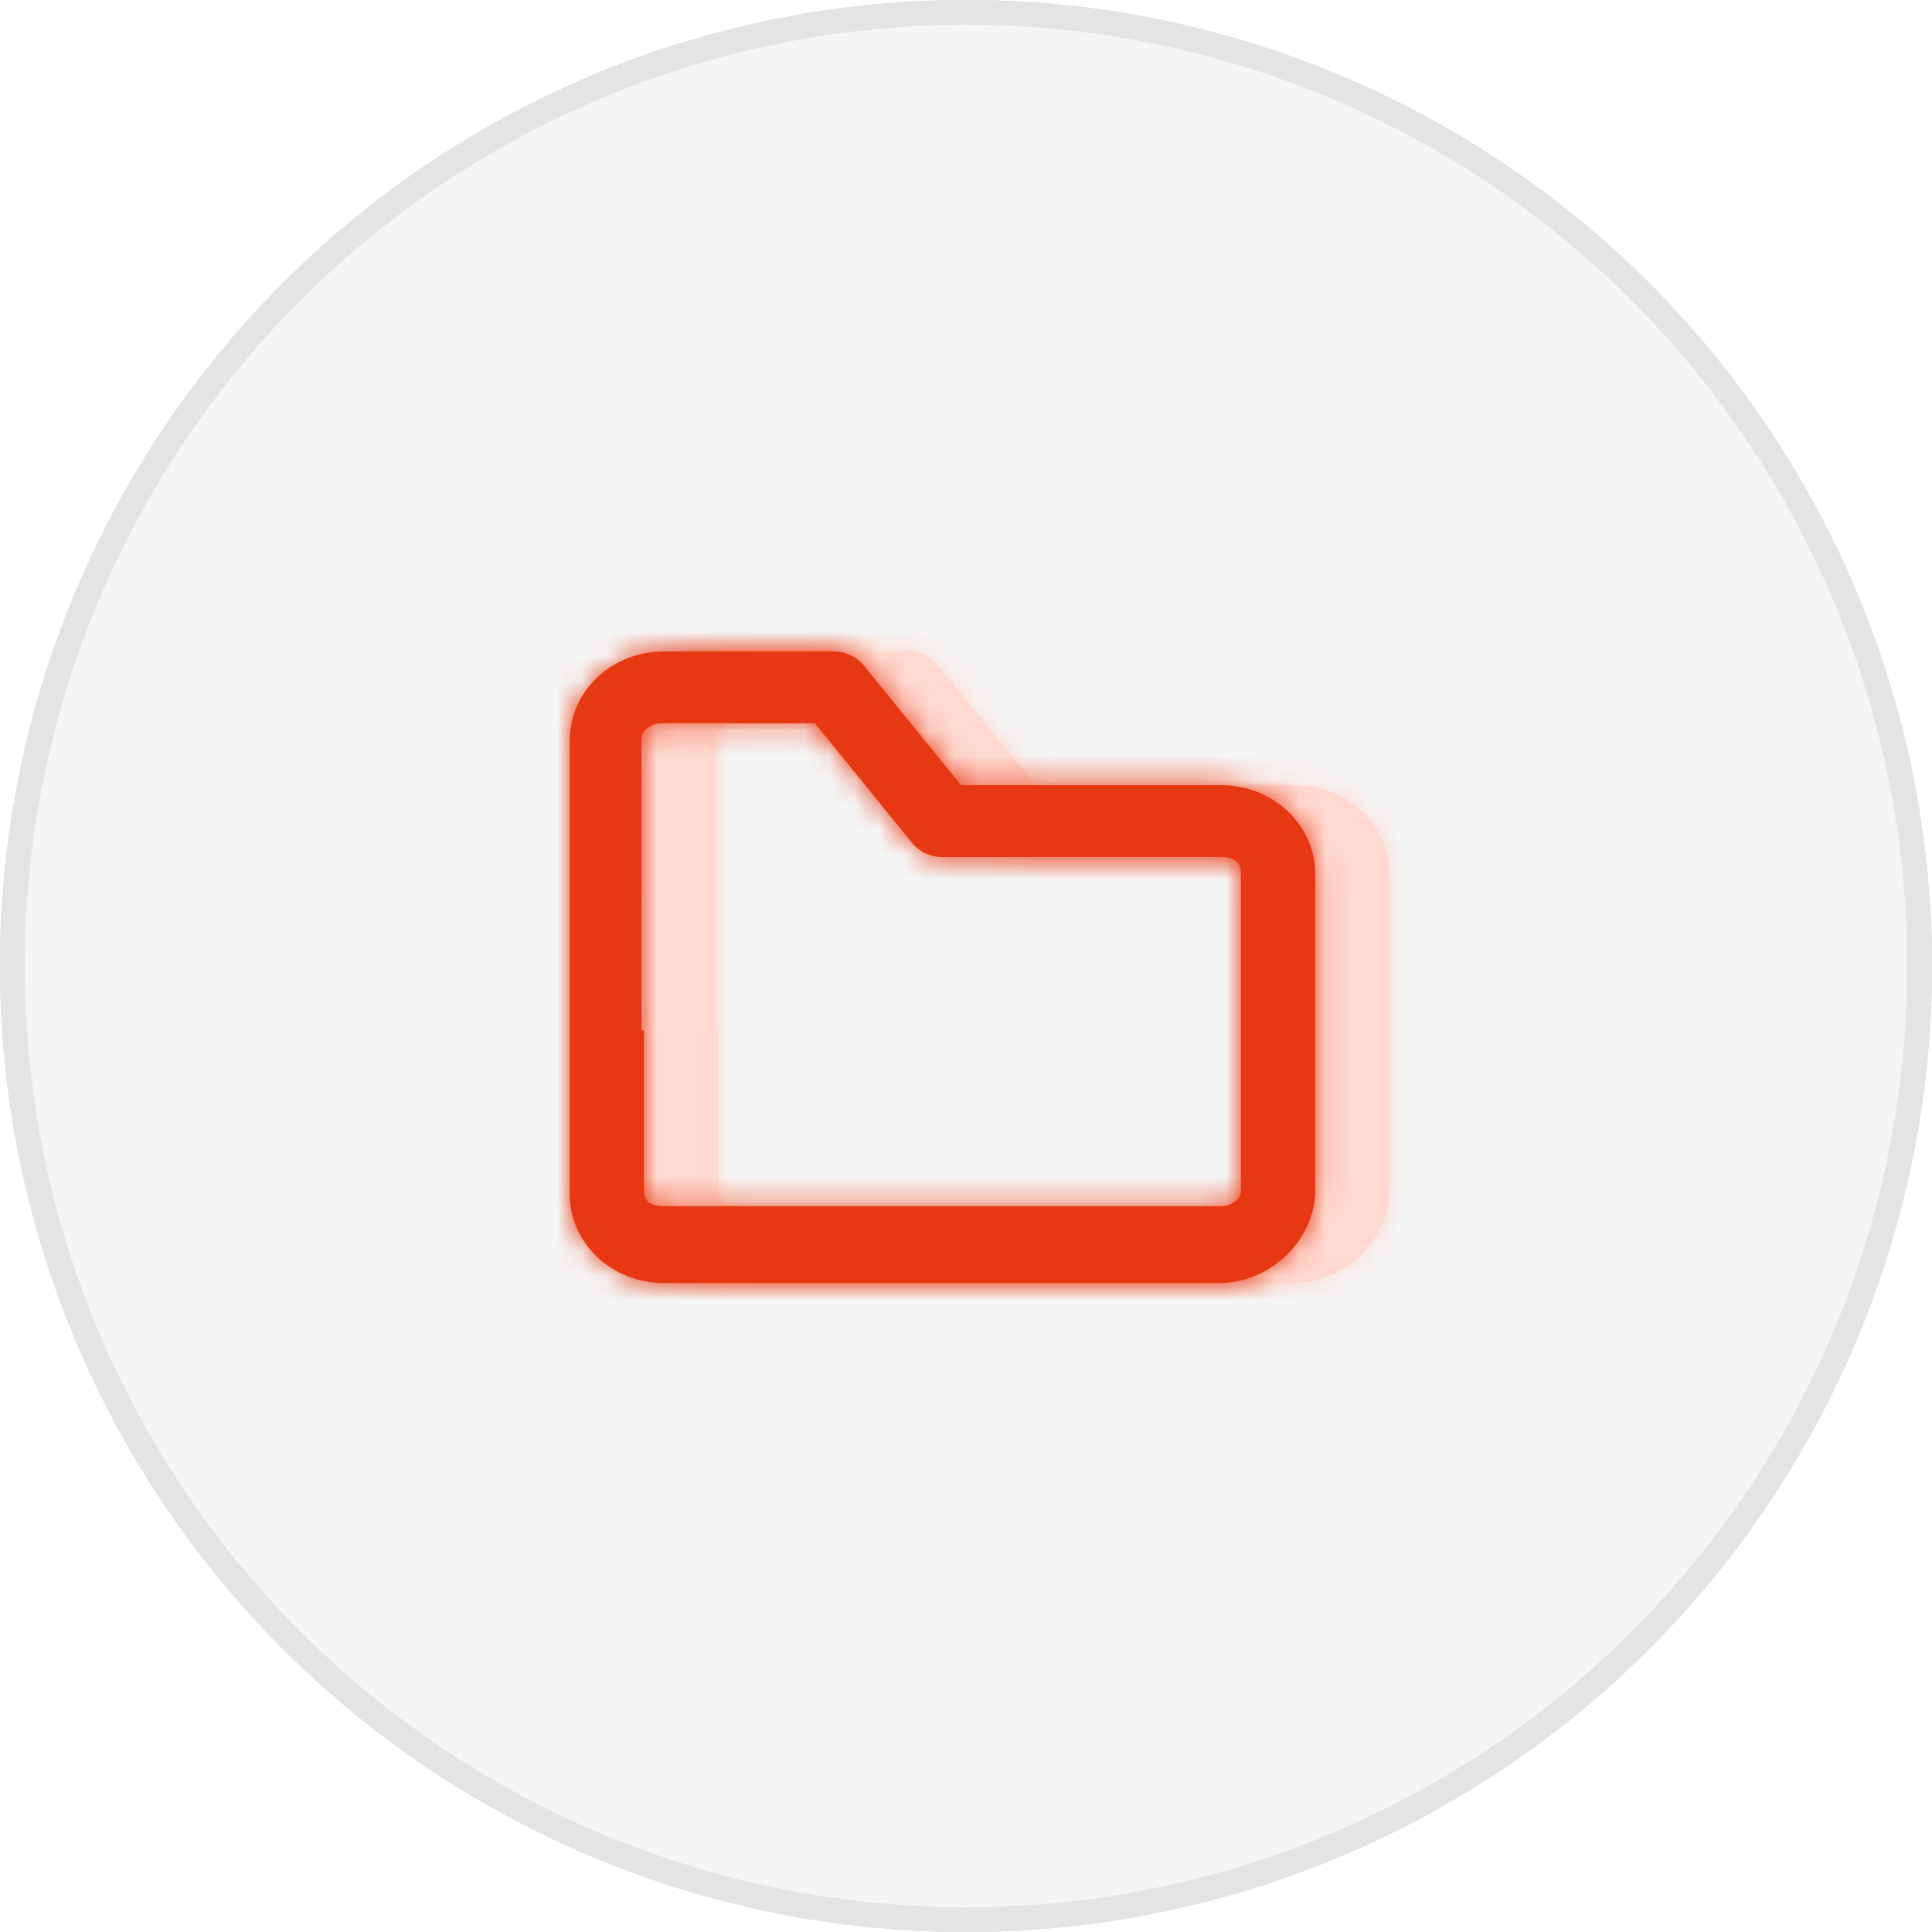 <?xml version="1.0" encoding="utf-8"?>
<!-- Generator: Adobe Illustrator 25.2.1, SVG Export Plug-In . SVG Version: 6.00 Build 0)  -->
<svg version="1.1" id="Layer_1" xmlns="http://www.w3.org/2000/svg" xmlns:xlink="http://www.w3.org/1999/xlink" x="0px" y="0px"
	 width="78px" height="78px" viewBox="0 0 78 78" style="enable-background:new 0 0 78 78;" xml:space="preserve">
<style type="text/css">
	.st0{fill-rule:evenodd;clip-rule:evenodd;fill:#E63812;}
	.st1{fill-rule:evenodd;clip-rule:evenodd;fill:#FFFFFF;filter:url(#Adobe_OpacityMaskFilter);}
	.st2{mask:url(#mask5_82_933_2_);}
	.st3{fill:#E63812;}
	.st4{fill:#F5F5F5;stroke:#E4E4E4;}
	.st5{fill-rule:evenodd;clip-rule:evenodd;fill:#FFD8CF;}
	.st6{fill-rule:evenodd;clip-rule:evenodd;fill:#FFFFFF;filter:url(#Adobe_OpacityMaskFilter_1_);}
	.st7{mask:url(#mask6_82_933_2_);}
	.st8{fill:#FFD8CF;}
	.st9{fill-rule:evenodd;clip-rule:evenodd;fill:#FFFFFF;filter:url(#Adobe_OpacityMaskFilter_2_);}
	.st10{mask:url(#mask7_82_933_2_);}
	.st11{fill-rule:evenodd;clip-rule:evenodd;fill:#FFFFFF;filter:url(#Adobe_OpacityMaskFilter_3_);}
	.st12{mask:url(#mask8_82_933_2_);}
	.st13{fill-rule:evenodd;clip-rule:evenodd;fill:#FFFFFF;filter:url(#Adobe_OpacityMaskFilter_4_);}
	.st14{mask:url(#mask9_82_933_2_);}
	.st15{fill-rule:evenodd;clip-rule:evenodd;fill:#FFFFFF;filter:url(#Adobe_OpacityMaskFilter_5_);}
	.st16{mask:url(#mask10_82_933_2_);}
	.st17{fill-rule:evenodd;clip-rule:evenodd;fill:#FFFFFF;filter:url(#Adobe_OpacityMaskFilter_6_);}
	.st18{mask:url(#mask11_82_933_2_);}
</style>
<g>
	<path class="st0" d="M51,42c-1.7,0-3-1.4-3-3s1.3-3,3-3s3,1.4,3,3S52.7,42,51,42z M30,39c0-1.6,1.3-3,3-3s3,1.4,3,3s-1.3,3-3,3
		S30,40.6,30,39z M51,33c-3.3,0-6,2.7-6,6c0,1.1,0.3,2.1,0.8,3h-7.7c0.5-0.9,0.8-1.9,0.8-3c0-3.3-2.7-6-6-6s-6,2.7-6,6s2.7,6,6,6h18
		c3.3,0,6-2.7,6-6S54.3,33,51,33z"/>
	<defs>
		<filter id="Adobe_OpacityMaskFilter" filterUnits="userSpaceOnUse" x="24" y="21" width="36" height="36">
			<feColorMatrix  type="matrix" values="1 0 0 0 0  0 1 0 0 0  0 0 1 0 0  0 0 0 1 0"/>
		</filter>
	</defs>
	<mask maskUnits="userSpaceOnUse" x="24" y="21" width="36" height="36" id="mask5_82_933_2_">
		<path class="st1" d="M51,42c-1.7,0-3-1.4-3-3s1.3-3,3-3s3,1.4,3,3S52.7,42,51,42z M30,39c0-1.6,1.3-3,3-3s3,1.4,3,3s-1.3,3-3,3
			S30,40.6,30,39z M51,33c-3.3,0-6,2.7-6,6c0,1.1,0.3,2.1,0.8,3h-7.7c0.5-0.9,0.8-1.9,0.8-3c0-3.3-2.7-6-6-6s-6,2.7-6,6s2.7,6,6,6
			h18c3.3,0,6-2.7,6-6S54.3,33,51,33z"/>
	</mask>
	<g class="st2">
		<rect x="24" y="21" class="st3" width="36" height="36"/>
	</g>
	<circle class="st4" cx="39" cy="39" r="38.5"/>
	<path class="st5" d="M49,42c-1.7,0-3-1.4-3-3s1.3-3,3-3s3,1.4,3,3S50.7,42,49,42z M28,39c0-1.6,1.3-3,3-3s3,1.4,3,3s-1.3,3-3,3
		S28,40.6,28,39z M49,33c-3.3,0-6,2.7-6,6c0,1.1,0.3,2.1,0.8,3h-7.7c0.5-0.9,0.8-1.9,0.8-3c0-3.3-2.7-6-6-6s-6,2.7-6,6s2.7,6,6,6h18
		c3.3,0,6-2.7,6-6S52.3,33,49,33z"/>
	<defs>
		<filter id="Adobe_OpacityMaskFilter_1_" filterUnits="userSpaceOnUse" x="22" y="21" width="36" height="36">
			<feColorMatrix  type="matrix" values="1 0 0 0 0  0 1 0 0 0  0 0 1 0 0  0 0 0 1 0"/>
		</filter>
	</defs>
	<mask maskUnits="userSpaceOnUse" x="22" y="21" width="36" height="36" id="mask6_82_933_2_">
		<path class="st6" d="M49,42c-1.7,0-3-1.4-3-3s1.3-3,3-3s3,1.4,3,3S50.7,42,49,42z M28,39c0-1.6,1.3-3,3-3s3,1.4,3,3s-1.3,3-3,3
			S28,40.6,28,39z M49,33c-3.3,0-6,2.7-6,6c0,1.1,0.3,2.1,0.8,3h-7.7c0.5-0.9,0.8-1.9,0.8-3c0-3.3-2.7-6-6-6s-6,2.7-6,6s2.7,6,6,6
			h18c3.3,0,6-2.7,6-6S52.3,33,49,33z"/>
	</mask>
	<g class="st7">
		<rect x="22" y="21" class="st8" width="36" height="36"/>
	</g>
	<path class="st0" d="M47,42c-1.7,0-3-1.4-3-3s1.3-3,3-3s3,1.4,3,3S48.7,42,47,42z M26,39c0-1.6,1.3-3,3-3s3,1.4,3,3s-1.3,3-3,3
		S26,40.6,26,39z M47,33c-3.3,0-6,2.7-6,6c0,1.1,0.3,2.1,0.8,3h-7.7c0.5-0.9,0.8-1.9,0.8-3c0-3.3-2.7-6-6-6s-6,2.7-6,6s2.7,6,6,6h18
		c3.3,0,6-2.7,6-6S50.3,33,47,33z"/>
	<defs>
		<filter id="Adobe_OpacityMaskFilter_2_" filterUnits="userSpaceOnUse" x="20" y="21" width="36" height="36">
			<feColorMatrix  type="matrix" values="1 0 0 0 0  0 1 0 0 0  0 0 1 0 0  0 0 0 1 0"/>
		</filter>
	</defs>
	<mask maskUnits="userSpaceOnUse" x="20" y="21" width="36" height="36" id="mask7_82_933_2_">
		<path class="st9" d="M47,42c-1.7,0-3-1.4-3-3s1.3-3,3-3s3,1.4,3,3S48.7,42,47,42z M26,39c0-1.6,1.3-3,3-3s3,1.4,3,3s-1.3,3-3,3
			S26,40.6,26,39z M47,33c-3.3,0-6,2.7-6,6c0,1.1,0.3,2.1,0.8,3h-7.7c0.5-0.9,0.8-1.9,0.8-3c0-3.3-2.7-6-6-6s-6,2.7-6,6s2.7,6,6,6
			h18c3.3,0,6-2.7,6-6S50.3,33,47,33z"/>
	</mask>
	<g class="st10">
		<rect x="20" y="21" class="st3" width="36" height="36"/>
	</g>
</g>
<g>
	<circle class="st4" cx="39" cy="39" r="38.5"/>
	<path class="st5" d="M38,28.5c1.7,0,3,1.4,3,3s-1.3,3-3,3s-3-1.4-3-3S36.3,28.5,38,28.5z M38,37.5c3.3,0,6-2.7,6-6s-2.7-6-6-6
		s-6,2.7-6,6S34.7,37.5,38,37.5z M55.5,27.4c-0.6-0.5-1.6-0.5-2.1,0.1l-2.8,3.2l-1-1.1c-0.6-0.6-1.5-0.7-2.1-0.1
		c-0.6,0.6-0.7,1.5-0.1,2.1l2.1,2.3c0.3,0.3,0.7,0.5,1.1,0.5h0c0.4,0,0.8-0.2,1.1-0.5l3.9-4.5C56.2,28.9,56.1,27.9,55.5,27.4z
		 M27.5,51c0-5.8,4.7-10.5,10.5-10.5S48.5,45.2,48.5,51c0,0.8-0.7,1.5-1.5,1.5s-1.5-0.7-1.5-1.5c0-4.1-3.4-7.5-7.5-7.5
		s-7.5,3.4-7.5,7.5c0,0.8-0.7,1.5-1.5,1.5S27.5,51.8,27.5,51z"/>
	<defs>
		<filter id="Adobe_OpacityMaskFilter_3_" filterUnits="userSpaceOnUse" x="23" y="21" width="36" height="36">
			<feColorMatrix  type="matrix" values="1 0 0 0 0  0 1 0 0 0  0 0 1 0 0  0 0 0 1 0"/>
		</filter>
	</defs>
	<mask maskUnits="userSpaceOnUse" x="23" y="21" width="36" height="36" id="mask8_82_933_2_">
		<path class="st11" d="M38,28.5c1.7,0,3,1.4,3,3s-1.3,3-3,3s-3-1.4-3-3S36.3,28.5,38,28.5z M38,37.5c3.3,0,6-2.7,6-6s-2.7-6-6-6
			s-6,2.7-6,6S34.7,37.5,38,37.5z M55.5,27.4c-0.6-0.5-1.6-0.5-2.1,0.1l-2.8,3.2l-1-1.1c-0.6-0.6-1.5-0.7-2.1-0.1
			c-0.6,0.6-0.7,1.5-0.1,2.1l2.1,2.3c0.3,0.3,0.7,0.5,1.1,0.5h0c0.4,0,0.8-0.2,1.1-0.5l3.9-4.5C56.2,28.9,56.1,27.9,55.5,27.4z
			 M27.5,51c0-5.8,4.7-10.5,10.5-10.5S48.5,45.2,48.5,51c0,0.8-0.7,1.5-1.5,1.5s-1.5-0.7-1.5-1.5c0-4.1-3.4-7.5-7.5-7.5
			s-7.5,3.4-7.5,7.5c0,0.8-0.7,1.5-1.5,1.5S27.5,51.8,27.5,51z"/>
	</mask>
	<g class="st12">
		<rect x="23" y="21" class="st8" width="36" height="36"/>
	</g>
	<path class="st0" d="M35,28.5c1.7,0,3,1.4,3,3s-1.3,3-3,3s-3-1.4-3-3S33.3,28.5,35,28.5z M35,37.5c3.3,0,6-2.7,6-6s-2.7-6-6-6
		s-6,2.7-6,6S31.7,37.5,35,37.5z M52.5,27.4c-0.6-0.5-1.6-0.5-2.1,0.1l-2.8,3.2l-1-1.1c-0.6-0.6-1.5-0.7-2.1-0.1
		c-0.6,0.6-0.7,1.5-0.1,2.1l2.1,2.3c0.3,0.3,0.7,0.5,1.1,0.5h0c0.4,0,0.8-0.2,1.1-0.5l3.9-4.5C53.2,28.9,53.1,27.9,52.5,27.4z
		 M24.5,51c0-5.8,4.7-10.5,10.5-10.5S45.5,45.2,45.5,51c0,0.8-0.7,1.5-1.5,1.5s-1.5-0.7-1.5-1.5c0-4.1-3.4-7.5-7.5-7.5
		s-7.5,3.4-7.5,7.5c0,0.8-0.7,1.5-1.5,1.5S24.5,51.8,24.5,51z"/>
	<defs>
		<filter id="Adobe_OpacityMaskFilter_4_" filterUnits="userSpaceOnUse" x="20" y="21" width="36" height="36">
			<feColorMatrix  type="matrix" values="1 0 0 0 0  0 1 0 0 0  0 0 1 0 0  0 0 0 1 0"/>
		</filter>
	</defs>
	<mask maskUnits="userSpaceOnUse" x="20" y="21" width="36" height="36" id="mask9_82_933_2_">
		<path class="st13" d="M35,28.5c1.7,0,3,1.4,3,3s-1.3,3-3,3s-3-1.4-3-3S33.3,28.5,35,28.5z M35,37.5c3.3,0,6-2.7,6-6s-2.7-6-6-6
			s-6,2.7-6,6S31.7,37.5,35,37.5z M52.5,27.4c-0.6-0.5-1.6-0.5-2.1,0.1l-2.8,3.2l-1-1.1c-0.6-0.6-1.5-0.7-2.1-0.1
			c-0.6,0.6-0.7,1.5-0.1,2.1l2.1,2.3c0.3,0.3,0.7,0.5,1.1,0.5h0c0.4,0,0.8-0.2,1.1-0.5l3.9-4.5C53.2,28.9,53.1,27.9,52.5,27.4z
			 M24.5,51c0-5.8,4.7-10.5,10.5-10.5S45.5,45.2,45.5,51c0,0.8-0.7,1.5-1.5,1.5s-1.5-0.7-1.5-1.5c0-4.1-3.4-7.5-7.5-7.5
			s-7.5,3.4-7.5,7.5c0,0.8-0.7,1.5-1.5,1.5S24.5,51.8,24.5,51z"/>
	</mask>
	<g class="st14">
		<rect x="20" y="21" class="st3" width="36" height="36"/>
	</g>
</g>
<g>
	<circle class="st4" cx="39" cy="39" r="38.5"/>
	<path class="st5" d="M29,41.6v6.5c0,0.4,0.3,0.6,0.8,0.6h22.5c0.4,0,0.8-0.3,0.8-0.6V35.2c0-0.4-0.3-0.6-0.8-0.6H41
		c-0.4,0-0.9-0.2-1.2-0.6l-3.9-4.8h-6.2c-0.4,0-0.8,0.3-0.8,0.6V41.6z M52.2,51.8H29.8c-2.1,0-3.8-1.6-3.8-3.6V29.9
		c0-2,1.7-3.6,3.8-3.6h6.9c0.4,0,0.9,0.2,1.2,0.6l3.9,4.8h10.5c2.1,0,3.8,1.6,3.8,3.6v12.9C56,50.1,54.3,51.8,52.2,51.8z"/>
	<defs>
		<filter id="Adobe_OpacityMaskFilter_5_" filterUnits="userSpaceOnUse" x="23" y="21" width="36" height="36">
			<feColorMatrix  type="matrix" values="1 0 0 0 0  0 1 0 0 0  0 0 1 0 0  0 0 0 1 0"/>
		</filter>
	</defs>
	<mask maskUnits="userSpaceOnUse" x="23" y="21" width="36" height="36" id="mask10_82_933_2_">
		<path class="st15" d="M29,41.6v6.5c0,0.4,0.3,0.6,0.8,0.6h22.5c0.4,0,0.8-0.3,0.8-0.6V35.2c0-0.4-0.3-0.6-0.8-0.6H41
			c-0.4,0-0.9-0.2-1.2-0.6l-3.9-4.8h-6.2c-0.4,0-0.8,0.3-0.8,0.6V41.6z M52.2,51.8H29.8c-2.1,0-3.8-1.6-3.8-3.6V29.9
			c0-2,1.7-3.6,3.8-3.6h6.9c0.4,0,0.9,0.2,1.2,0.6l3.9,4.8h10.5c2.1,0,3.8,1.6,3.8,3.6v12.9C56,50.1,54.3,51.8,52.2,51.8z"/>
	</mask>
	<g class="st16">
		<rect x="23" y="21" class="st8" width="36" height="36"/>
	</g>
	<path class="st0" d="M26,41.6v6.5c0,0.4,0.3,0.6,0.8,0.6h22.5c0.4,0,0.8-0.3,0.8-0.6V35.2c0-0.4-0.3-0.6-0.8-0.6H38
		c-0.4,0-0.9-0.2-1.2-0.6l-3.9-4.8h-6.2c-0.4,0-0.8,0.3-0.8,0.6V41.6z M49.2,51.8H26.8c-2.1,0-3.8-1.6-3.8-3.6V29.9
		c0-2,1.7-3.6,3.8-3.6h6.9c0.4,0,0.9,0.2,1.2,0.6l3.9,4.8h10.5c2.1,0,3.8,1.6,3.8,3.6v12.9C53,50.1,51.3,51.8,49.2,51.8z"/>
	<defs>
		<filter id="Adobe_OpacityMaskFilter_6_" filterUnits="userSpaceOnUse" x="20" y="21" width="36" height="36">
			<feColorMatrix  type="matrix" values="1 0 0 0 0  0 1 0 0 0  0 0 1 0 0  0 0 0 1 0"/>
		</filter>
	</defs>
	<mask maskUnits="userSpaceOnUse" x="20" y="21" width="36" height="36" id="mask11_82_933_2_">
		<path class="st17" d="M26,41.6v6.5c0,0.4,0.3,0.6,0.8,0.6h22.5c0.4,0,0.8-0.3,0.8-0.6V35.2c0-0.4-0.3-0.6-0.8-0.6H38
			c-0.4,0-0.9-0.2-1.2-0.6l-3.9-4.8h-6.2c-0.4,0-0.8,0.3-0.8,0.6V41.6z M49.2,51.8H26.8c-2.1,0-3.8-1.6-3.8-3.6V29.9
			c0-2,1.7-3.6,3.8-3.6h6.9c0.4,0,0.9,0.2,1.2,0.6l3.9,4.8h10.5c2.1,0,3.8,1.6,3.8,3.6v12.9C53,50.1,51.3,51.8,49.2,51.8z"/>
	</mask>
	<g class="st18">
		<rect x="20" y="21" class="st3" width="36" height="36"/>
	</g>
</g>
</svg>
